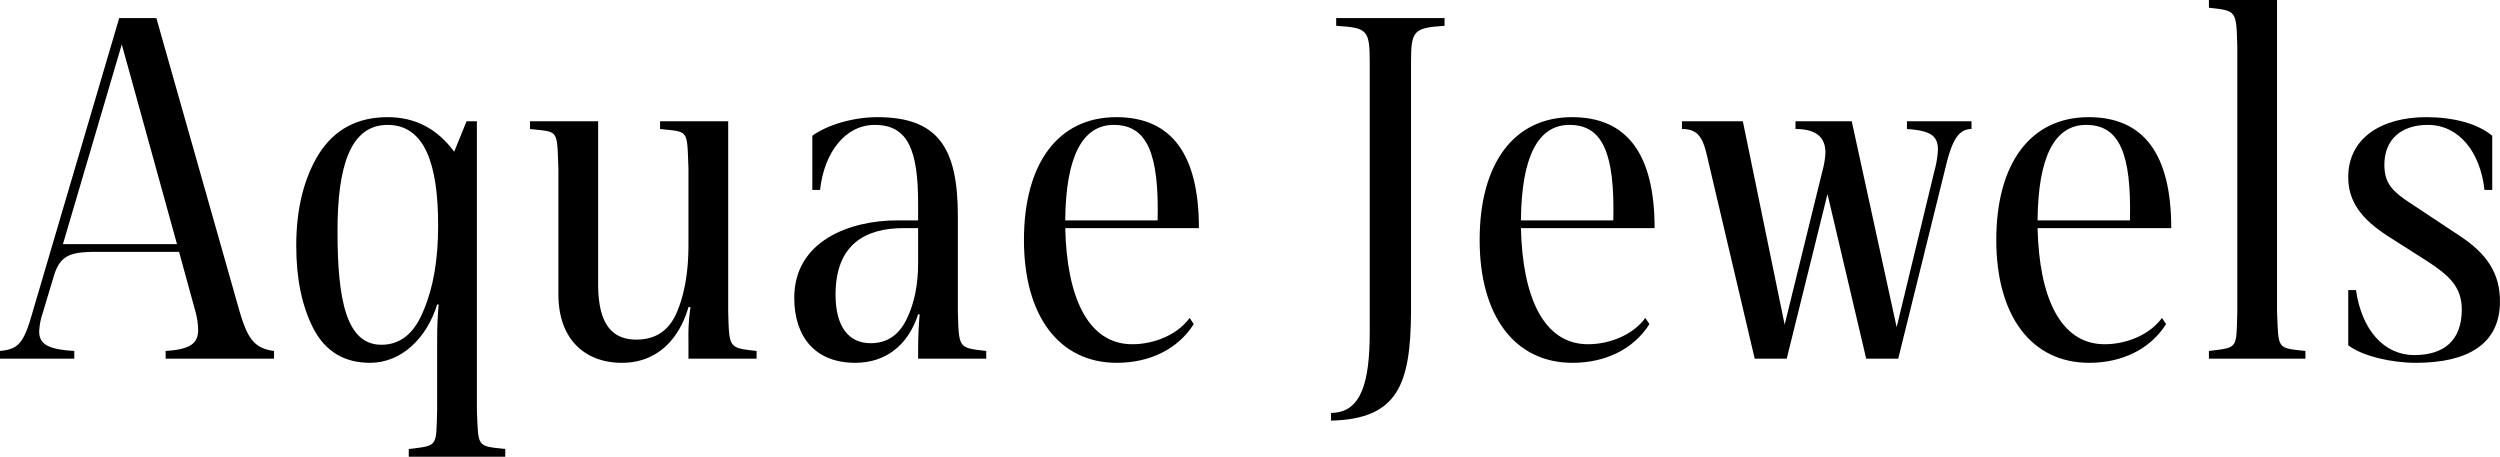 <svg id="d9ee32b4-095d-416a-8b7d-a53d0df7c0ef" data-name="logo" xmlns="http://www.w3.org/2000/svg" viewBox="0 0 968.8 177"><title>logo_Aquae</title><path d="M582,592.69H540v-3c9.4-.6,12.6-2.8,12.6-8.2a29.54,29.54,0,0,0-1.2-7.6l-6.2-22.6H513c-10.4,0-14,1.6-16.4,9.6l-4.2,14a25.8,25.8,0,0,0-1.4,7.2c0,5,3.4,7,13.6,7.6v3h-28.8v-3c6.4-.6,8.8-2.4,11.8-12.2L522,460.69h14.4l32,112.8c3.2,11.2,5.8,15.2,13.6,16.2Zm-37.6-44.4L523,470.89l-22.8,77.4Z" transform="translate(-475.81 -453.69)" fill="#000000"/><path d="M671.61,630.69h-37.4v-3c11.4-1.4,10.6-.6,11-15.2v-27.2c0-5,.2-9.6.6-13.6h-.6c-4,13-13.8,22.6-26,22.6-10,0-17.2-4.4-21.8-13-4.6-8.8-6.8-19.6-6.8-32.4,0-14.4,3-26.2,8.8-35.6,6-9.4,14.8-14.2,26.6-14.2,10.6,0,19.2,4.4,25.8,13.4l4.8-11.8h4v111.8c.6,14.6-.2,14,11,15.2ZM626,502.09c-14.6,0-19.4,16.4-19.4,41.2,0,26.6,3.4,44,17,44,7.4,0,12.8-4.4,16.4-13.4,3.8-9,5.6-19.8,5.6-32.8C645.61,517.29,640.41,502.09,626,502.09Z" transform="translate(-475.81 -453.69)" fill="#000000"/><path d="M769,592.69h-26.4v-7.4a75.35,75.35,0,0,1,.8-12.6h-.8c-3.4,11.8-11.6,21.6-25.8,21.6-13.6,0-24.6-8.4-24.6-26.6v-48.8c-.6-15.2.2-14-11-15.2v-3h26.4v63c0,14.2,4.4,21.6,14.8,21.6,7.6,0,12.8-3.6,15.8-10.8s4.4-15.8,4.4-26v-29.6c-.6-15.2.2-14-11-15.2v-3H758v73.8c.4,14.2.2,14,11,15.2Z" transform="translate(-475.81 -453.69)" fill="#000000"/><path d="M858,592.69h-26.4v-3.4q0-7.2.6-13.8h-.6c-3.8,11.8-12.4,18.8-24.4,18.8-15.4,0-23.6-10-23.6-25.2,0-22.2,21.8-30,39.8-30h8.2v-6.4c0-20.6-3.8-30.6-16.8-30.6-11.4,0-19.6,10.6-21.2,25.2h-3v-21c5.8-4.2,15.8-7.2,25.2-7.2,23.8,0,31.2,12.2,31.2,38.4v37c.4,14.2.2,14,11,15.2Zm-26.4-50.6H826c-15,0-26.4,6.4-26.4,25.8,0,12,4.8,18.8,13.6,18.8,6.4,0,11-3.2,14-9.4s4.4-13.4,4.4-21.6Z" transform="translate(-475.81 -453.69)" fill="#000000"/><path d="M938.41,579.29c-6.2,9.8-17.2,15-29.8,15-22.4,0-36-18.2-36-47.6,0-29.6,13.2-47.6,35.8-47.6,21.4,0,32,14.4,32,43h-51.8c.6,26.4,8.6,45,26,45,8.6,0,17.6-3.8,22.2-10.2Zm-14-40.2c.6-25.8-4-37-17-37-12.2,0-18.6,12.4-18.8,37Z" transform="translate(-475.81 -453.69)" fill="#000000"/><path d="M991.61,613.69c11.8,0,15-12,15-31.4V477.89c0-12.8-1-13.4-13-14.2v-3h42v3c-12,.8-13,1.8-13,14.2v96.8c-.2,27.8-5,41.4-31,42Z" transform="translate(-475.81 -453.69)" fill="#000000"/><path d="M1115,579.29c-6.2,9.8-17.2,15-29.8,15-22.4,0-36-18.2-36-47.6,0-29.6,13.2-47.6,35.8-47.6,21.4,0,32,14.4,32,43h-51.8c.6,26.4,8.6,45,26,45,8.6,0,17.6-3.8,22.2-10.2Zm-14-40.2c.6-25.8-4-37-17-37-12.2,0-18.6,12.4-18.8,37Z" transform="translate(-475.81 -453.69)" fill="#000000"/><path d="M1239.81,500.69v3c-4.8,0-7.4,4-9.8,13.8l-18.6,75.2H1199l-15-63.8-15.8,63.8h-12.4l-18.2-77.4c-1.8-8.2-3.6-11.6-10-11.6v-3h23.6l16.2,78.8,14.8-60.2a31.48,31.48,0,0,0,1-6.4c0-6.2-3.8-9.2-11.6-9.2v-3h21.8l17.4,79.8,14.6-60.4a38.93,38.93,0,0,0,1.4-8.4c0-5.6-3.2-7.4-12-8v-3Z" transform="translate(-475.81 -453.69)" fill="#000000"/><path d="M1315.21,579.29c-6.2,9.8-17.2,15-29.8,15-22.4,0-36-18.2-36-47.6,0-29.6,13.2-47.6,35.8-47.6,21.4,0,32,14.4,32,43h-51.8c.6,26.4,8.6,45,26,45,8.6,0,17.6-3.8,22.2-10.2Zm-14-40.2c.6-25.8-4-37-17-37-12.2,0-18.6,12.4-18.8,37Z" transform="translate(-475.81 -453.69)" fill="#000000"/><path d="M1369.21,592.69h-37.4v-3c11.4-1.4,10.6-.6,11-15.2V471.89c-.4-14.2-.2-14-11-15.2v-3h26.4v120.8c.6,14.6-.2,14,11,15.2Z" transform="translate(-475.81 -453.69)" fill="#000000"/><path d="M1412,594.29c-9.4,0-20.8-2.6-26.2-6.8v-21.4h3c2.2,15.4,10.8,25.2,22.6,25.2,11.4,0,18.4-5.6,18.4-17.6,0-8.6-4.6-13-12.8-18.4l-16-10.2c-9.8-6.4-15.2-13-15.2-22.8,0-15,12.8-23.2,30.2-23.2,10.4,0,19.8,2.4,25.6,7.2v21h-3c-1.6-14.6-9.8-25.2-22-25.2-10.4,0-16.8,5.8-16.8,15.4,0,7.2,3,10.4,10.8,15.4l19,12.6c9.8,6.6,15,14,15,25C1444.61,587.09,1432,594.29,1412,594.29Z" transform="translate(-475.81 -453.69)" fill="#000000"/></svg>